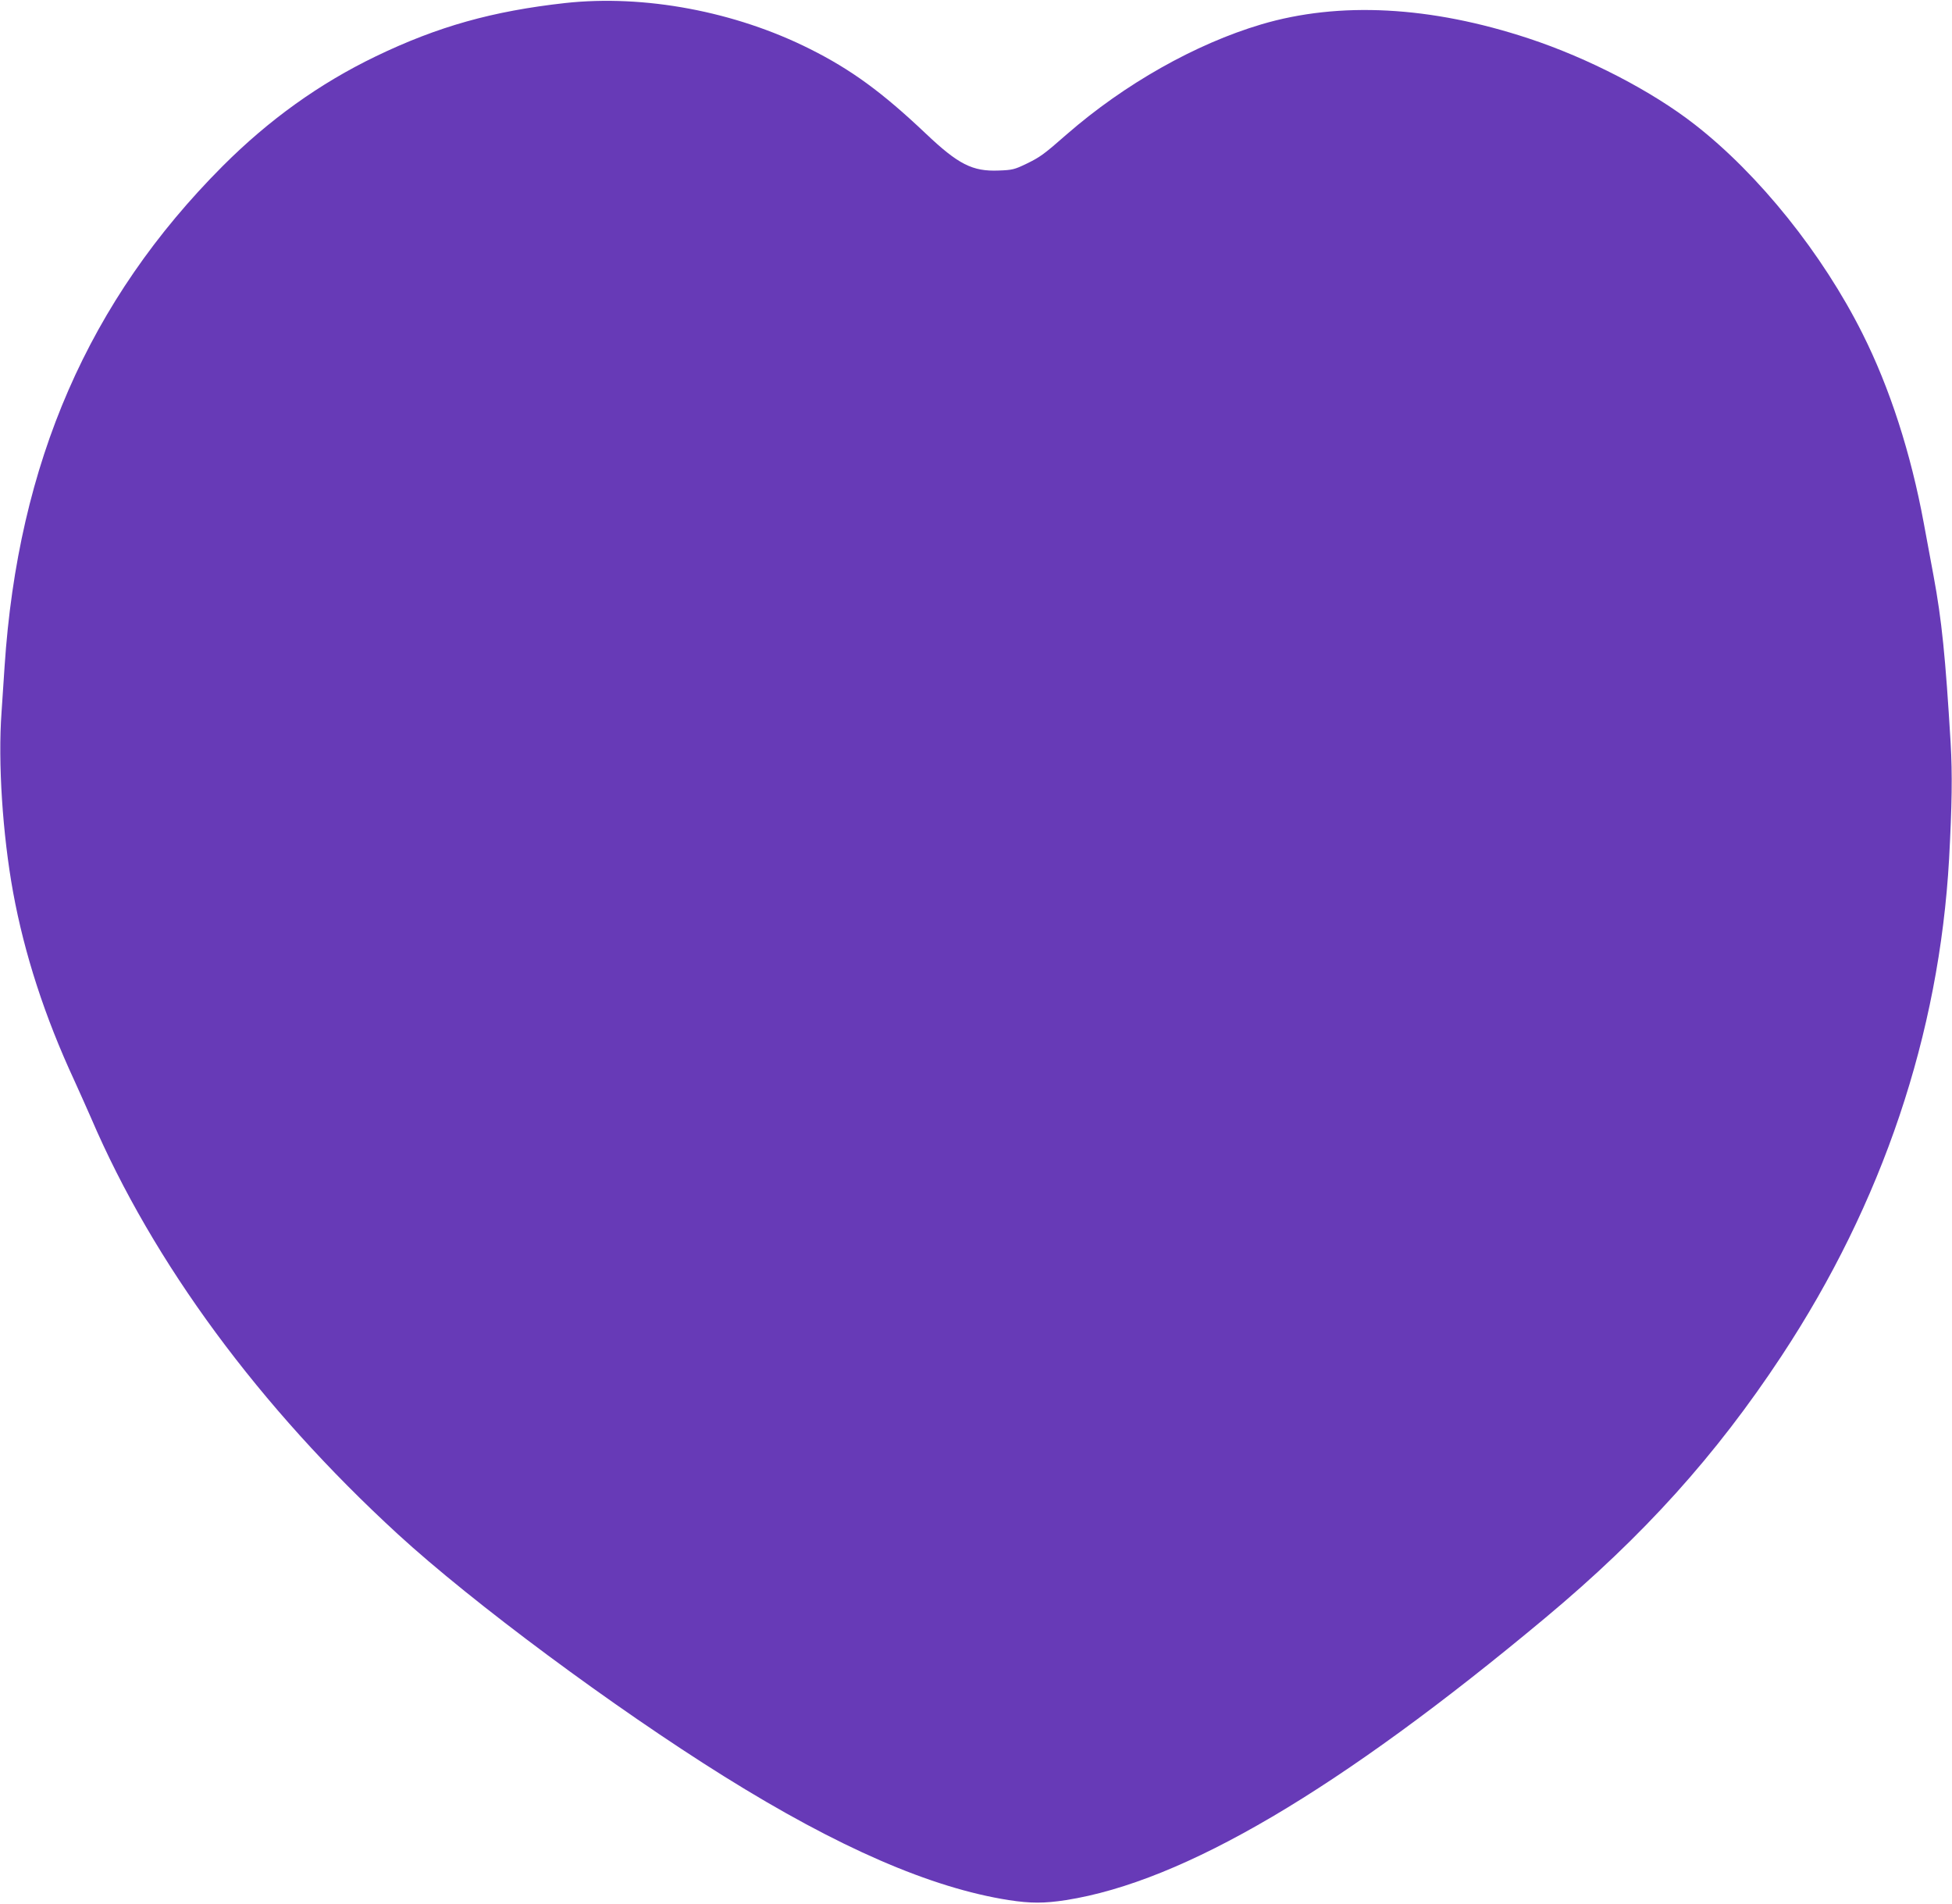 <?xml version="1.0" standalone="no"?>
<!DOCTYPE svg PUBLIC "-//W3C//DTD SVG 20010904//EN"
 "http://www.w3.org/TR/2001/REC-SVG-20010904/DTD/svg10.dtd">
<svg version="1.0" xmlns="http://www.w3.org/2000/svg"
 width="1280pt" height="1248pt" viewBox="0 0 1280 1248"
 preserveAspectRatio="xMidYMid meet">
<g transform="translate(0,1248) scale(0.1,-0.1)"
fill="#673ab7" stroke="none">
<path d="M3705 12460 c-475 -53 -833 -153 -1240 -349 -371 -179 -700 -415
-1005 -720 -878 -880 -1342 -1944 -1430 -3281 -6 -91 -15 -226 -20 -301 -24
-328 7 -800 76 -1179 74 -404 207 -815 402 -1235 35 -77 84 -187 109 -244 407
-950 1104 -1896 2013 -2730 487 -447 1417 -1137 2140 -1588 747 -466 1355
-730 1865 -810 142 -22 233 -22 375 0 771 121 1790 721 3145 1852 642 536
1117 1063 1547 1715 662 1003 1034 2109 1099 3260 19 354 22 552 10 760 -34
565 -58 804 -112 1095 -16 88 -45 243 -64 345 -85 460 -223 887 -402 1243
-262 523 -679 1043 -1099 1370 -280 219 -701 437 -1090 565 -642 212 -1242
244 -1754 92 -431 -128 -896 -391 -1273 -719 -155 -136 -177 -151 -267 -195
-77 -37 -92 -41 -181 -44 -172 -7 -265 40 -479 243 -285 270 -489 419 -759
554 -490 246 -1086 358 -1606 301z"/>
</g>
</svg>
